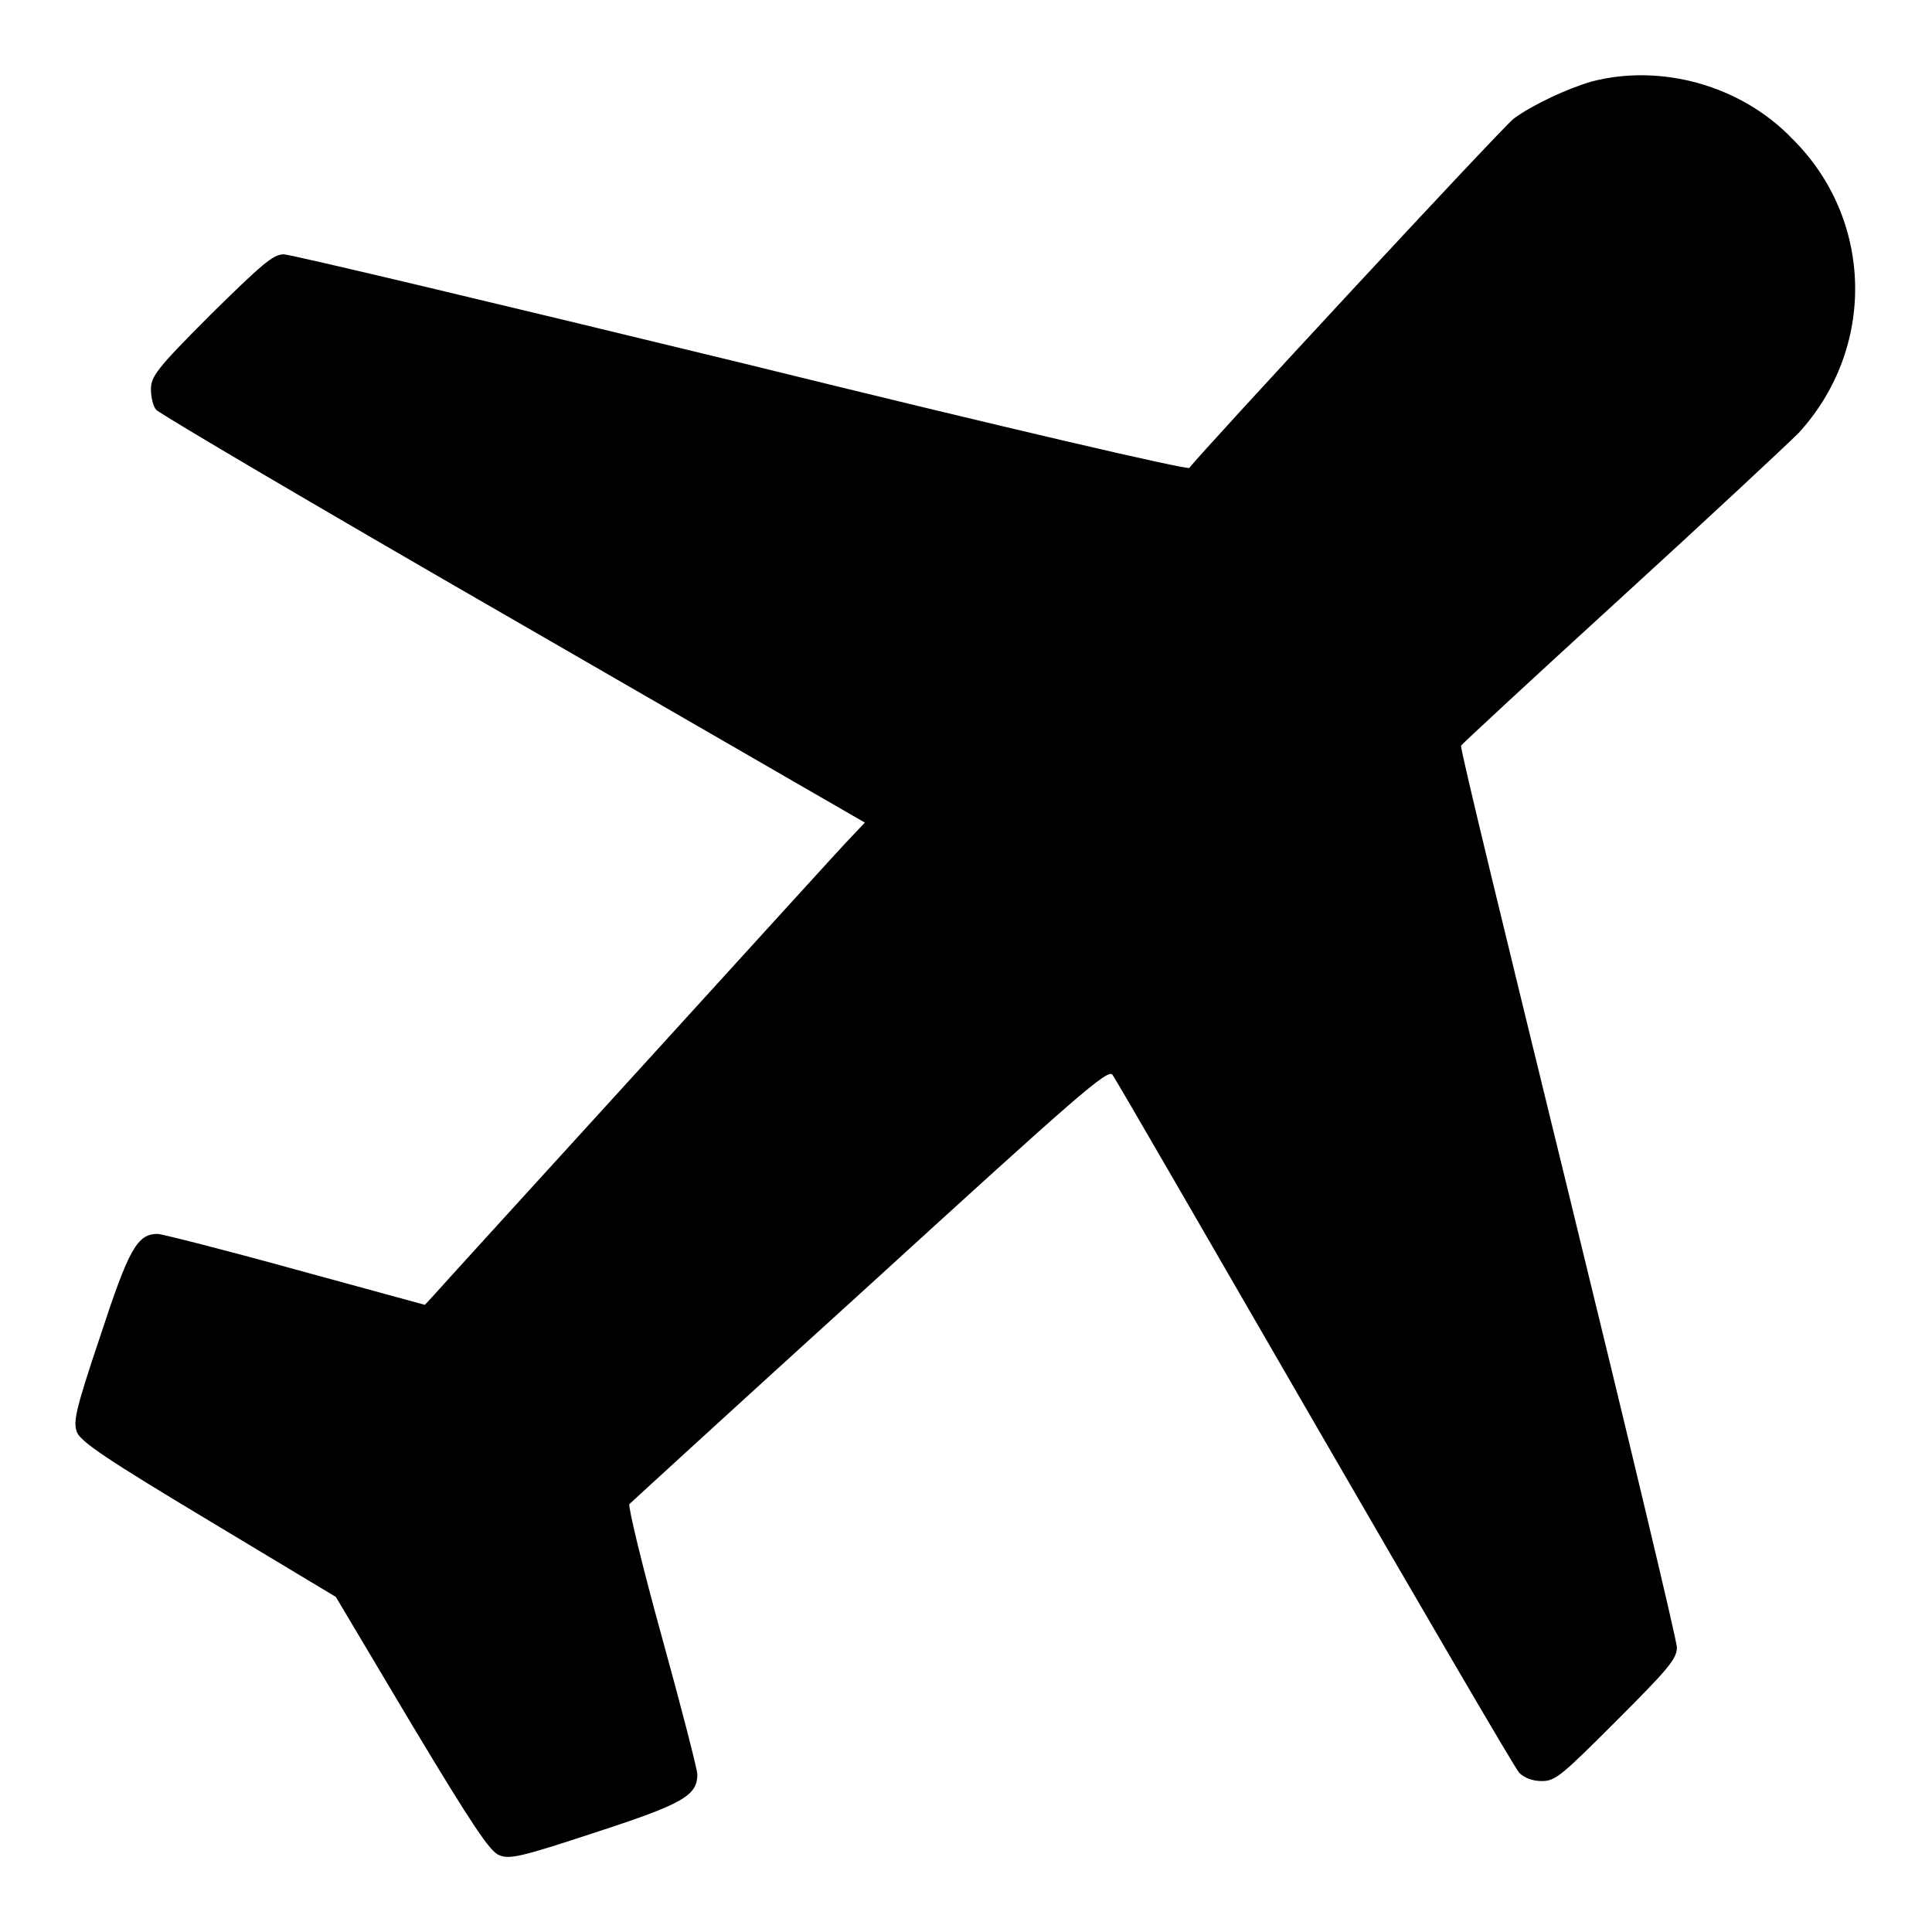 <?xml version="1.0" encoding="utf-8"?>
<!-- Svg Vector Icons : http://www.onlinewebfonts.com/icon -->
<!DOCTYPE svg PUBLIC "-//W3C//DTD SVG 1.1//EN" "http://www.w3.org/Graphics/SVG/1.1/DTD/svg11.dtd">
<svg version="1.1" xmlns="http://www.w3.org/2000/svg" xmlns:xlink="http://www.w3.org/1999/xlink" x="0px" y="0px" viewBox="0 0 256 256" enable-background="new 0 0 256 256" xml:space="preserve">
<g><g><g><path fill="#000000" d="M210.9,10.8c-3.1,0.9-7.7,3-10.3,4.9c-1.4,1-41.9,44.7-43,46.3c-0.2,0.3-23.6-5.1-59.3-13.9c-32.5-7.9-59.8-14.4-60.7-14.4c-1.4,0-2.9,1.3-9.7,8c-7.2,7.2-7.9,8.2-7.9,9.9c0,1,0.3,2.3,0.7,2.7c0.4,0.5,21.6,13,47.3,27.8l46.6,26.9l-1.8,1.9c-1.1,1.1-13.6,14.9-28,30.7c-14.4,15.8-26.7,29.3-27.3,30l-1.2,1.3l-17.2-4.7c-9.4-2.6-17.7-4.7-18.2-4.7c-2.7,0-3.8,1.9-7.6,13.5c-3.4,10.1-3.6,11.4-3.1,12.8c0.6,1.3,4,3.6,17.5,11.7l16.8,10.1l10,16.8c8.1,13.5,10.4,16.9,11.6,17.4c1.4,0.6,2.8,0.3,12.8-3c11.7-3.8,13.5-4.9,13.5-7.7c0-0.6-2.1-8.8-4.7-18.2c-2.6-9.4-4.5-17.3-4.3-17.6c0.2-0.2,14.6-13.4,31.9-29.1c27.5-25.1,31.5-28.6,32.1-27.8c0.4,0.5,12.4,21.3,26.8,46.2s26.6,45.8,27.1,46.3c0.7,0.7,1.8,1.1,3,1.1c1.8,0,2.6-0.7,9.9-8c6.8-6.8,8-8.2,8-9.7c0-0.9-6.5-28.1-14.4-60.4c-7.9-32.3-14.4-58.9-14.2-59.1c0.1-0.2,9.6-9,21.1-19.5c11.5-10.5,22.1-20.4,23.6-21.9c10.3-11.2,10-28.3-0.8-39C230.7,11.3,220.1,8.4,210.9,10.8z"/></g></g></g>
</svg>
